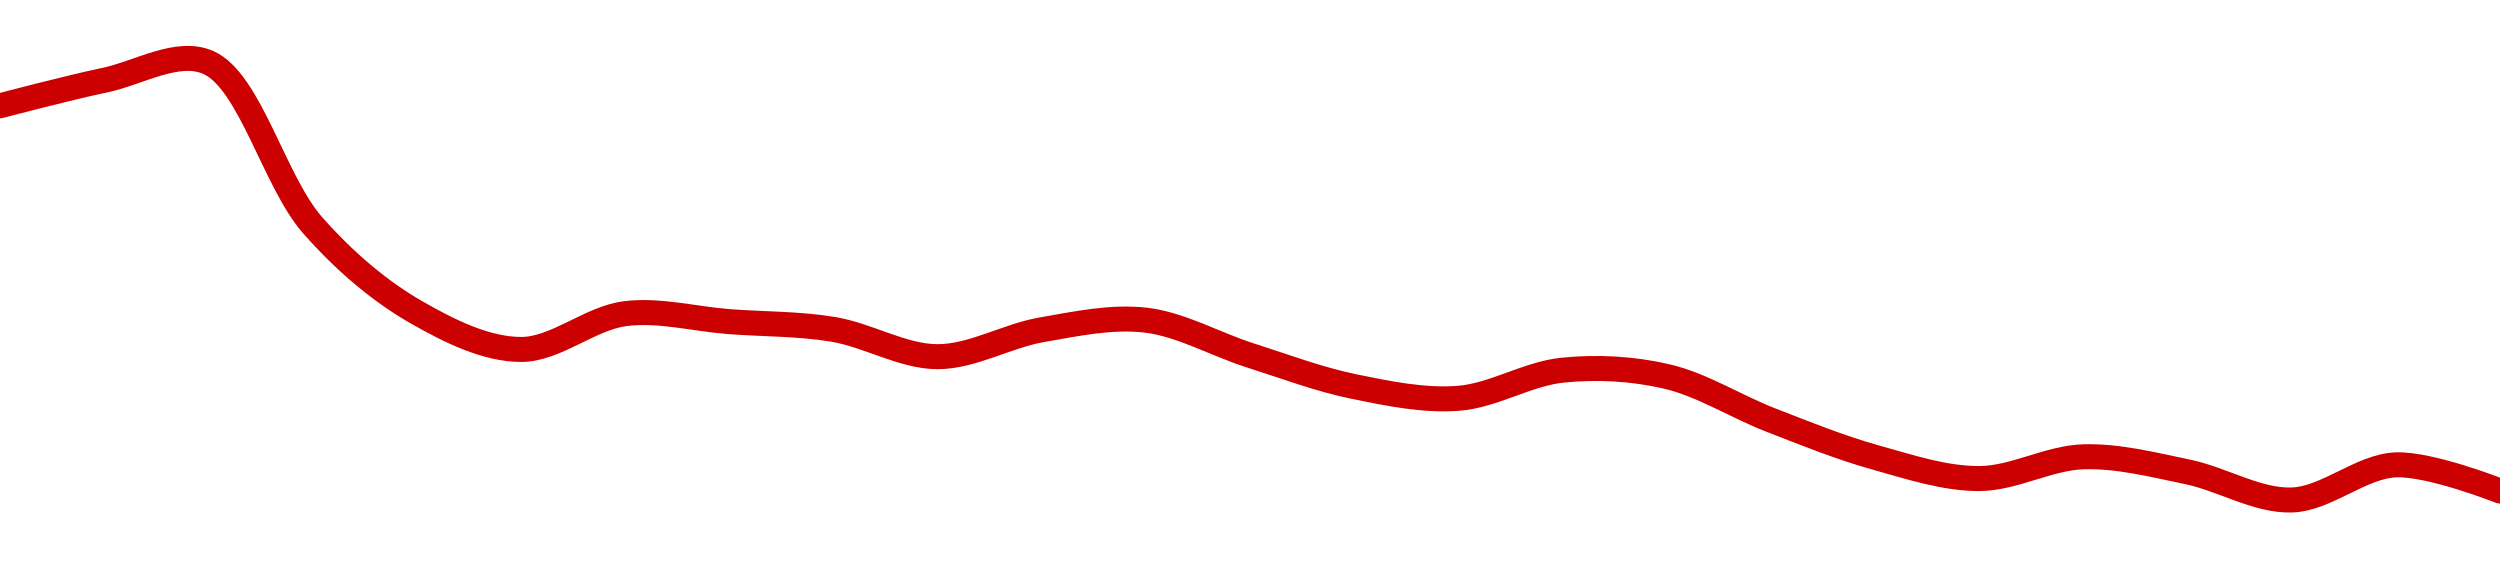 <!-- series1d: [0.00042592,0.00042836,0.00043006,0.00041452,0.00040617,0.00040263,0.00040605,0.00040529,0.00040455,0.00040194,0.00040451,0.00040543,0.00040207,0.00039908,0.00039796,0.00040065,0.00040005,0.00039588,0.00039232,0.00039029,0.00039237,0.00039093,0.00038824,0.0003916,0.0003891] -->

<svg width="200" height="45" viewBox="0 0 200 45" xmlns="http://www.w3.org/2000/svg">
  <defs>
    <linearGradient id="grad-area" x1="0" y1="0" x2="0" y2="1">
      <stop offset="0%" stop-color="rgba(255,82,82,.2)" />
      <stop offset="100%" stop-color="rgba(0,0,0,0)" />
    </linearGradient>
  </defs>

  <path d="M0,8.465C0,8.465,5.545,7.002,8.333,6.423C11.101,5.848,14.196,3.909,16.667,5C20.006,6.475,21.933,14.518,25,18.006C27.574,20.932,30.396,23.314,33.333,24.994C35.982,26.509,38.886,27.942,41.667,27.957C44.442,27.972,47.185,25.455,50,25.094C52.742,24.743,55.555,25.521,58.333,25.731C61.111,25.94,63.91,25.89,66.667,26.35C69.466,26.817,72.222,28.529,75,28.534C77.777,28.539,80.536,26.87,83.333,26.383C86.092,25.903,88.923,25.292,91.667,25.613C94.48,25.943,97.215,27.538,100,28.425C102.77,29.308,105.529,30.354,108.333,30.928C111.086,31.491,113.909,32.075,116.667,31.865C119.465,31.652,122.199,29.9,125,29.614C127.755,29.332,130.608,29.483,133.333,30.116C136.168,30.775,138.874,32.523,141.667,33.606C144.43,34.678,147.194,35.802,150,36.585C152.751,37.353,155.556,38.291,158.333,38.284C161.112,38.278,163.881,36.63,166.667,36.544C169.437,36.457,172.239,37.178,175,37.749C177.795,38.326,180.568,40.085,183.333,40C186.124,39.914,188.872,37.299,191.667,37.188C194.428,37.078,200,39.28,200,39.28"
        fill="none"
        stroke="#CC0000"
        stroke-width="2"
        stroke-linejoin="round"
        stroke-linecap="round"
        />
</svg>